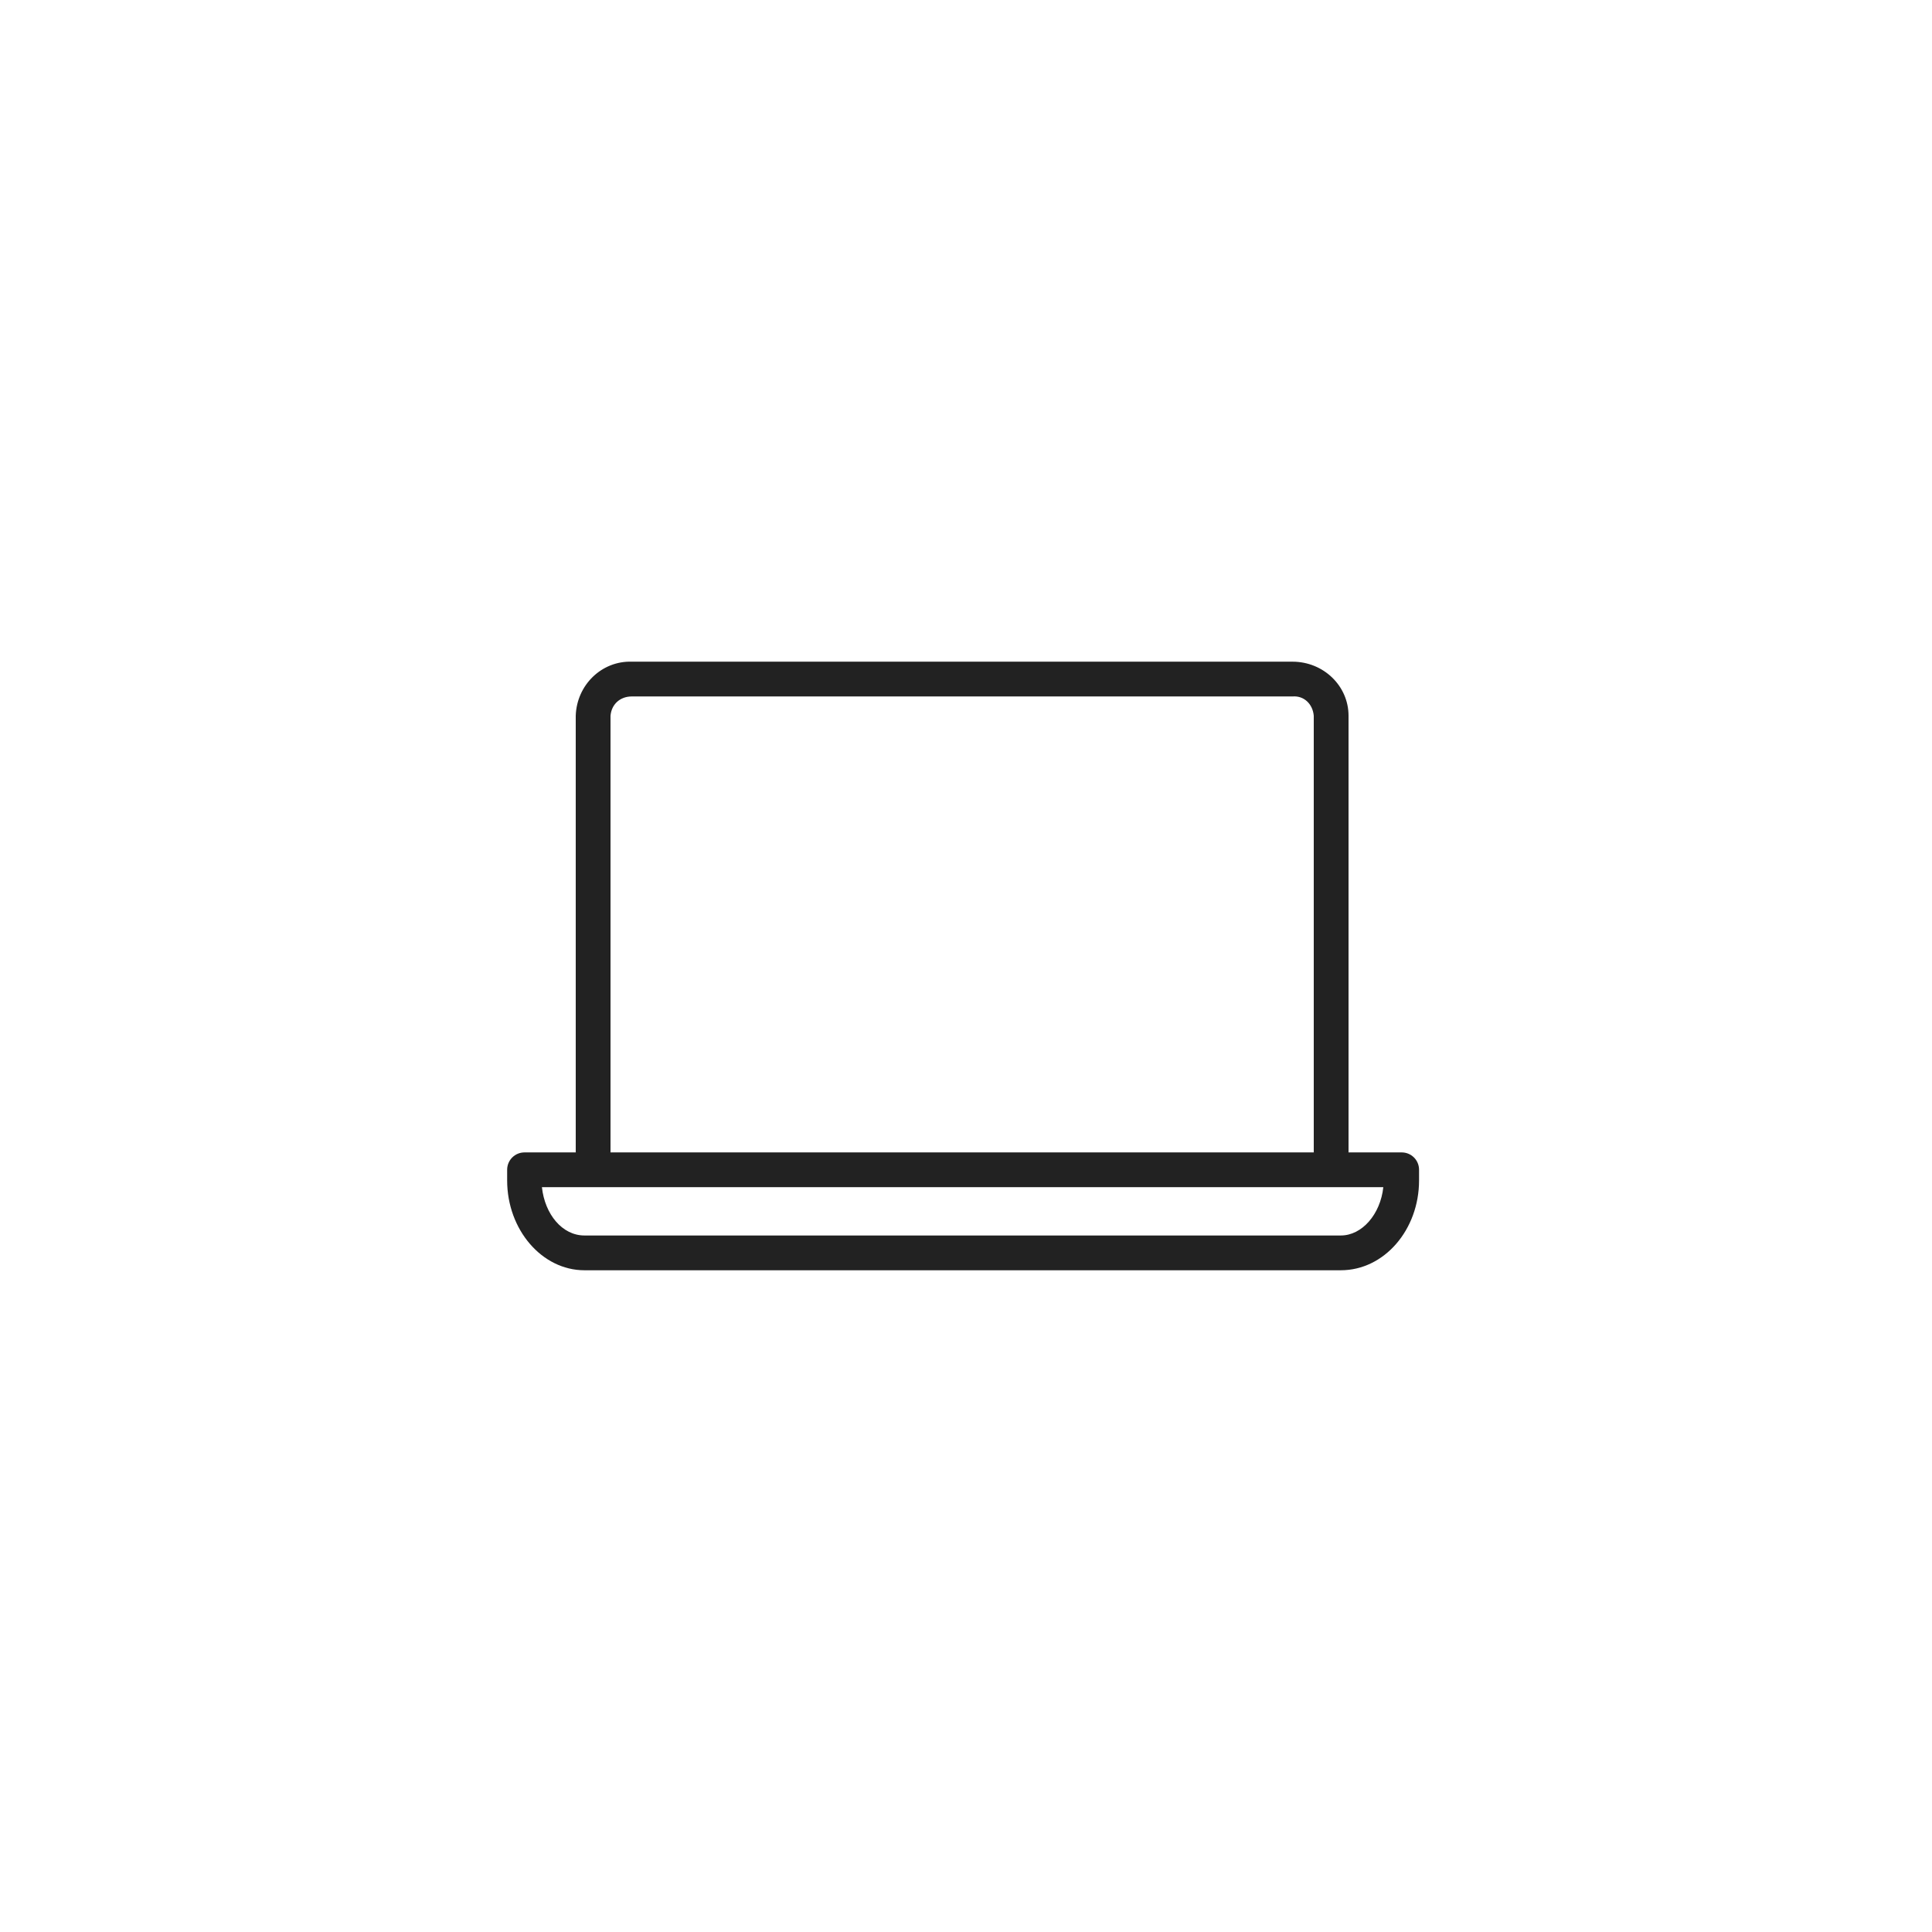 <?xml version="1.0" encoding="utf-8"?>
<!-- Generator: Adobe Illustrator 24.1.0, SVG Export Plug-In . SVG Version: 6.00 Build 0)  -->
<svg version="1.1" id="圖層_1" xmlns="http://www.w3.org/2000/svg" xmlns:xlink="http://www.w3.org/1999/xlink" x="0px" y="0px"
	 viewBox="0 0 200 200" style="enable-background:new 0 0 200 200;" xml:space="preserve">
<style type="text/css">
	.st0{fill:#222222;}
</style>
<g>
	<g id="Group_13403" transform="translate(1180 1518.997)">
		<g id="Group_13405">
			<path id="Path_18608" class="st0" d="M-1041.2-1387.5h-78.3c-4.4,0-8-4.2-8-9.3v-1.1c0-1,0.8-1.8,1.8-1.8c0,0,0,0,0,0h90.8
				c1,0,1.8,0.8,1.8,1.8c0,0,0,0,0,0v1.1C-1033.1-1391.7-1036.7-1387.5-1041.2-1387.5 M-1123.9-1396.1c0.3,2.8,2.1,5,4.4,5h78.3
				c2.2,0,4.1-2.2,4.4-5H-1123.9z"/>
			<path id="Path_18609" class="st0" d="M-1042.2-1398c-1,0-1.8-0.8-1.8-1.8c0,0,0,0,0,0v-45.1c-0.1-1.2-1-2.1-2.2-2h-68.4
				c-1.2,0-2.1,0.8-2.2,2v45.1c0,1-0.8,1.8-1.8,1.8s-1.8-0.8-1.8-1.8v-45.1c0.1-3.2,2.7-5.7,5.8-5.6h68.4c3.2,0,5.8,2.5,5.8,5.6
				v45.1C-1040.4-1398.8-1041.2-1398-1042.2-1398L-1042.2-1398"/>
		</g>
	</g>
</g>
</svg>
